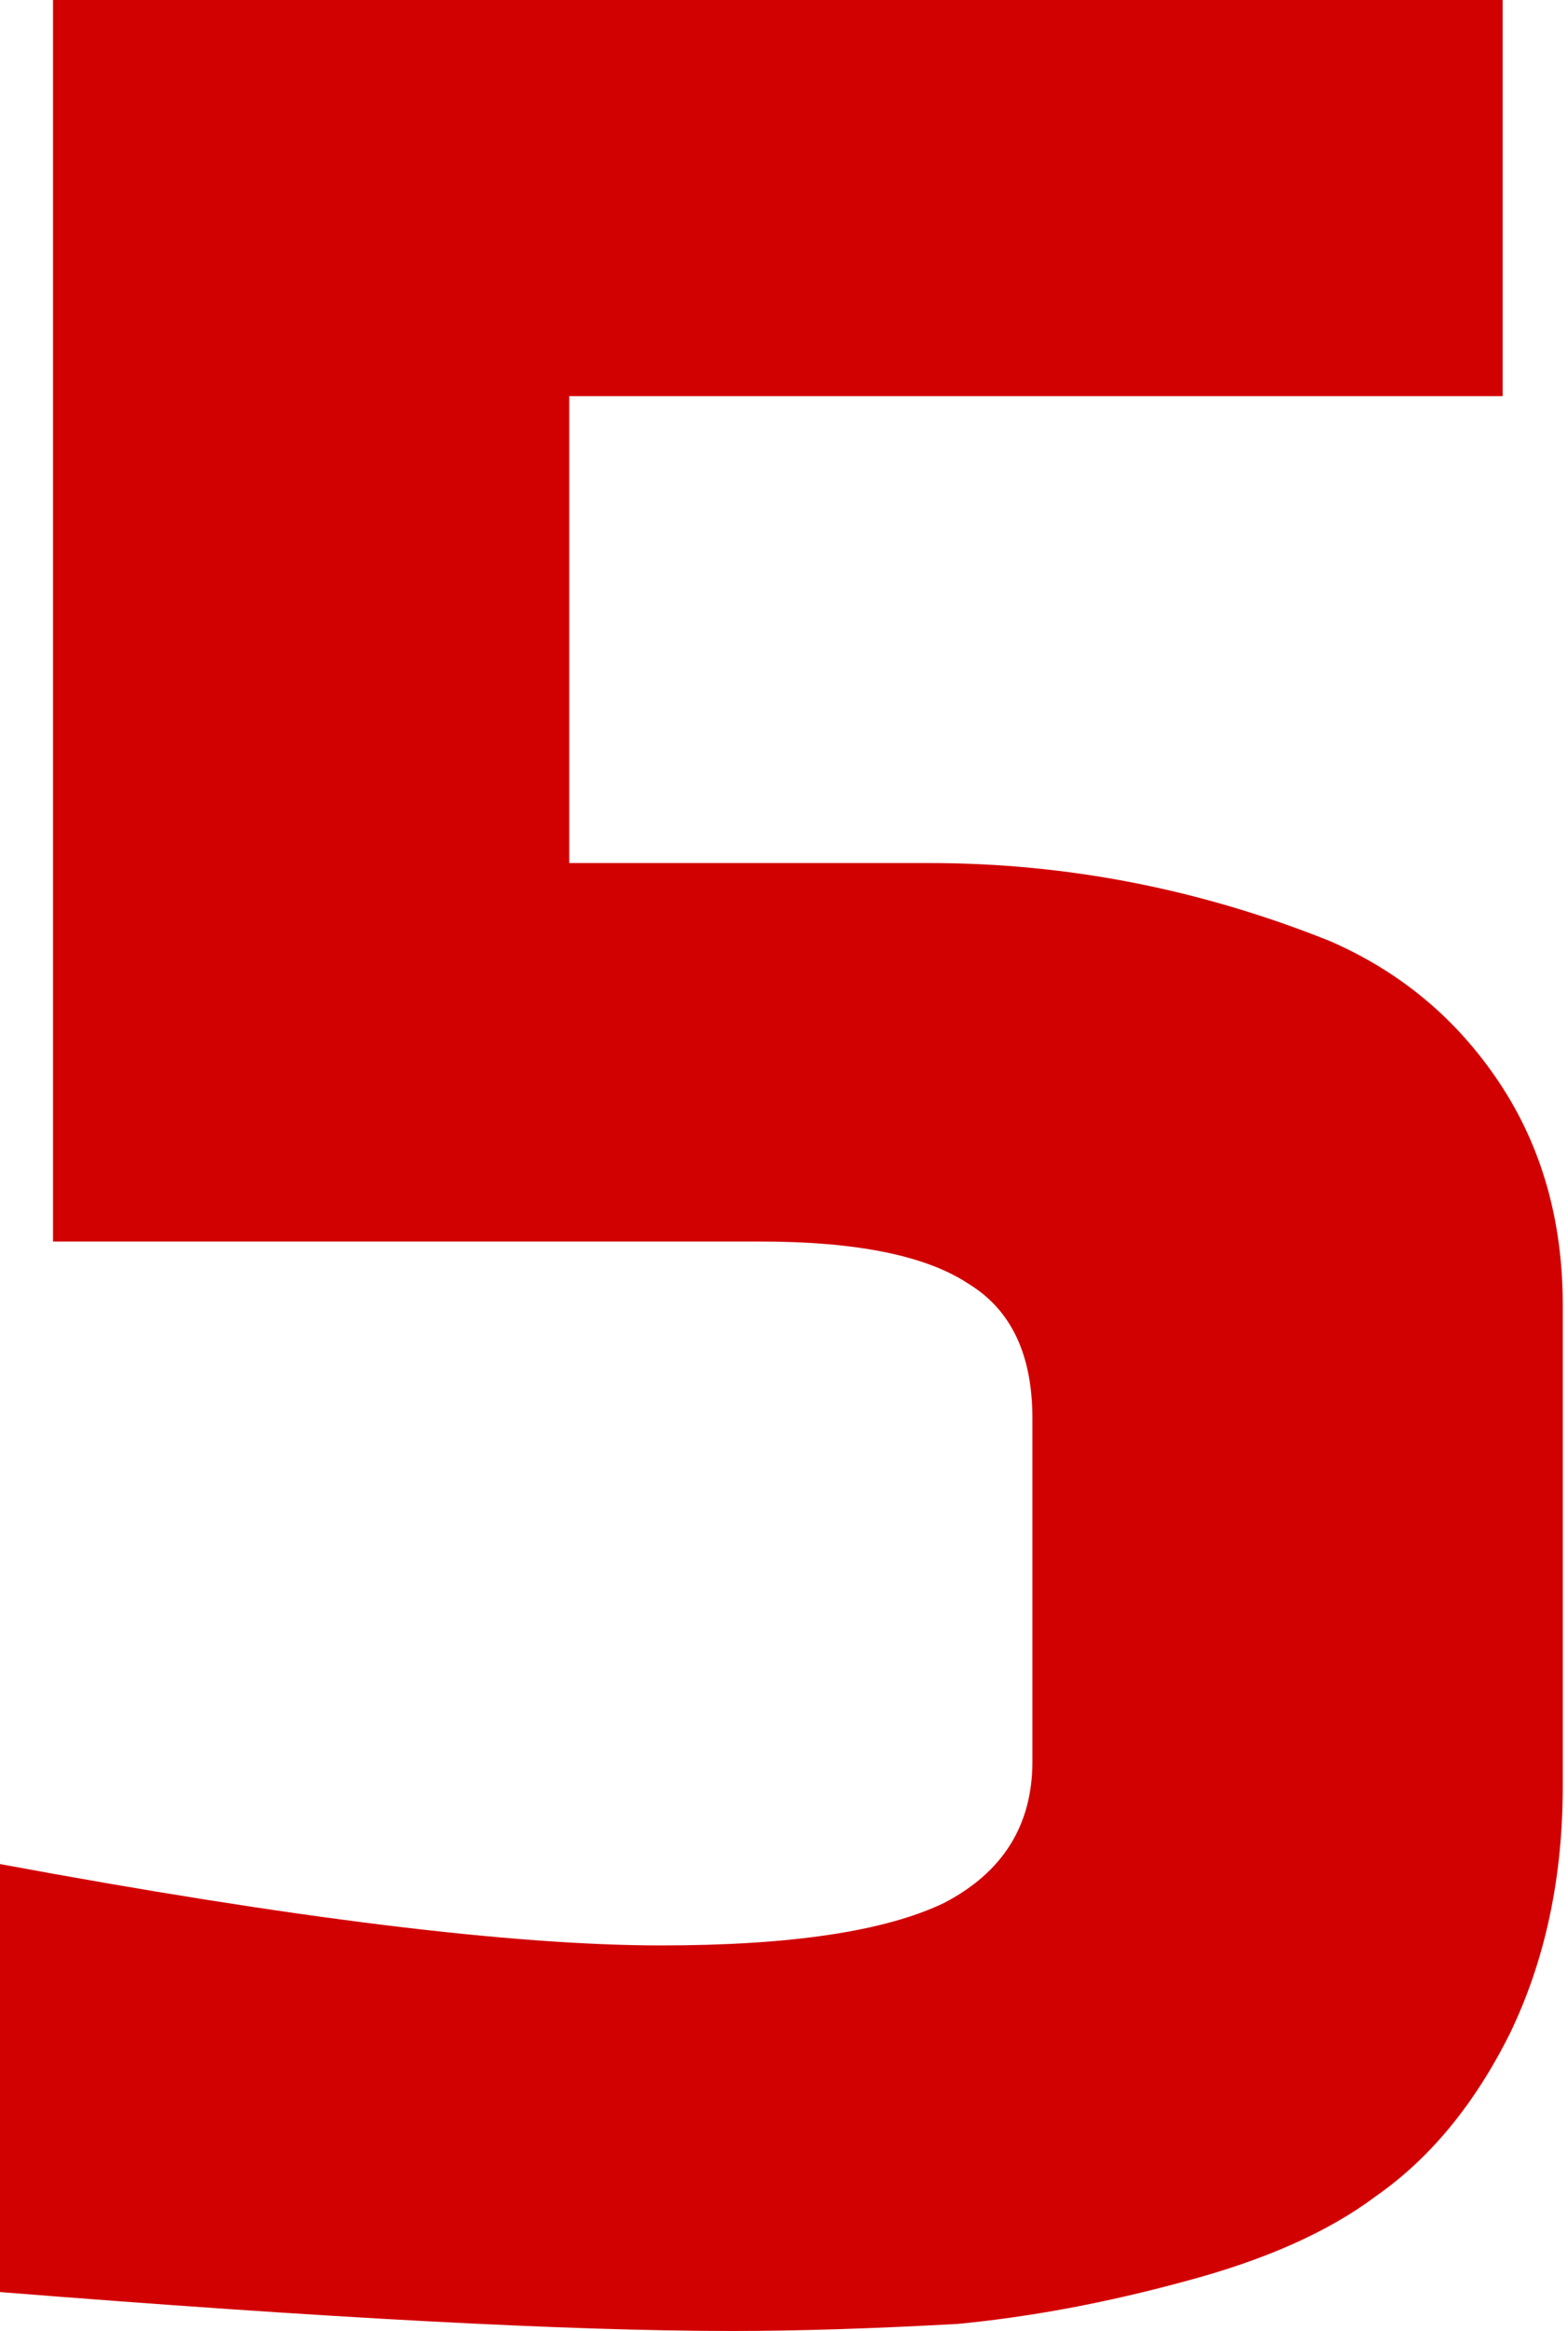 <?xml version="1.0" encoding="UTF-8"?> <svg xmlns="http://www.w3.org/2000/svg" width="107" height="159" viewBox="0 0 107 159" fill="none"> <path d="M49.943 159C38.845 159 22.197 158.115 -0.001 156.346V127.151C19.945 130.851 34.984 132.701 45.118 132.701C53.964 132.701 60.398 131.736 64.42 129.805C68.441 127.714 70.451 124.497 70.451 120.154V96.751C70.451 92.408 69.004 89.352 66.109 87.582C63.213 85.652 58.468 84.687 51.873 84.687H3.618V-0H102.541V27.023H38.845V58.871H63.455C72.784 58.871 81.872 60.64 90.719 64.179C95.544 66.27 99.404 69.487 102.3 73.83C105.195 78.173 106.643 83.239 106.643 89.03V121.843C106.643 128.116 105.436 133.746 103.024 138.733C100.611 143.558 97.555 147.258 93.855 149.831C90.638 152.244 86.295 154.174 80.826 155.622C75.518 157.069 70.371 158.035 65.385 158.517C59.594 158.839 54.447 159 49.943 159Z" fill="#D20101"></path> </svg> 